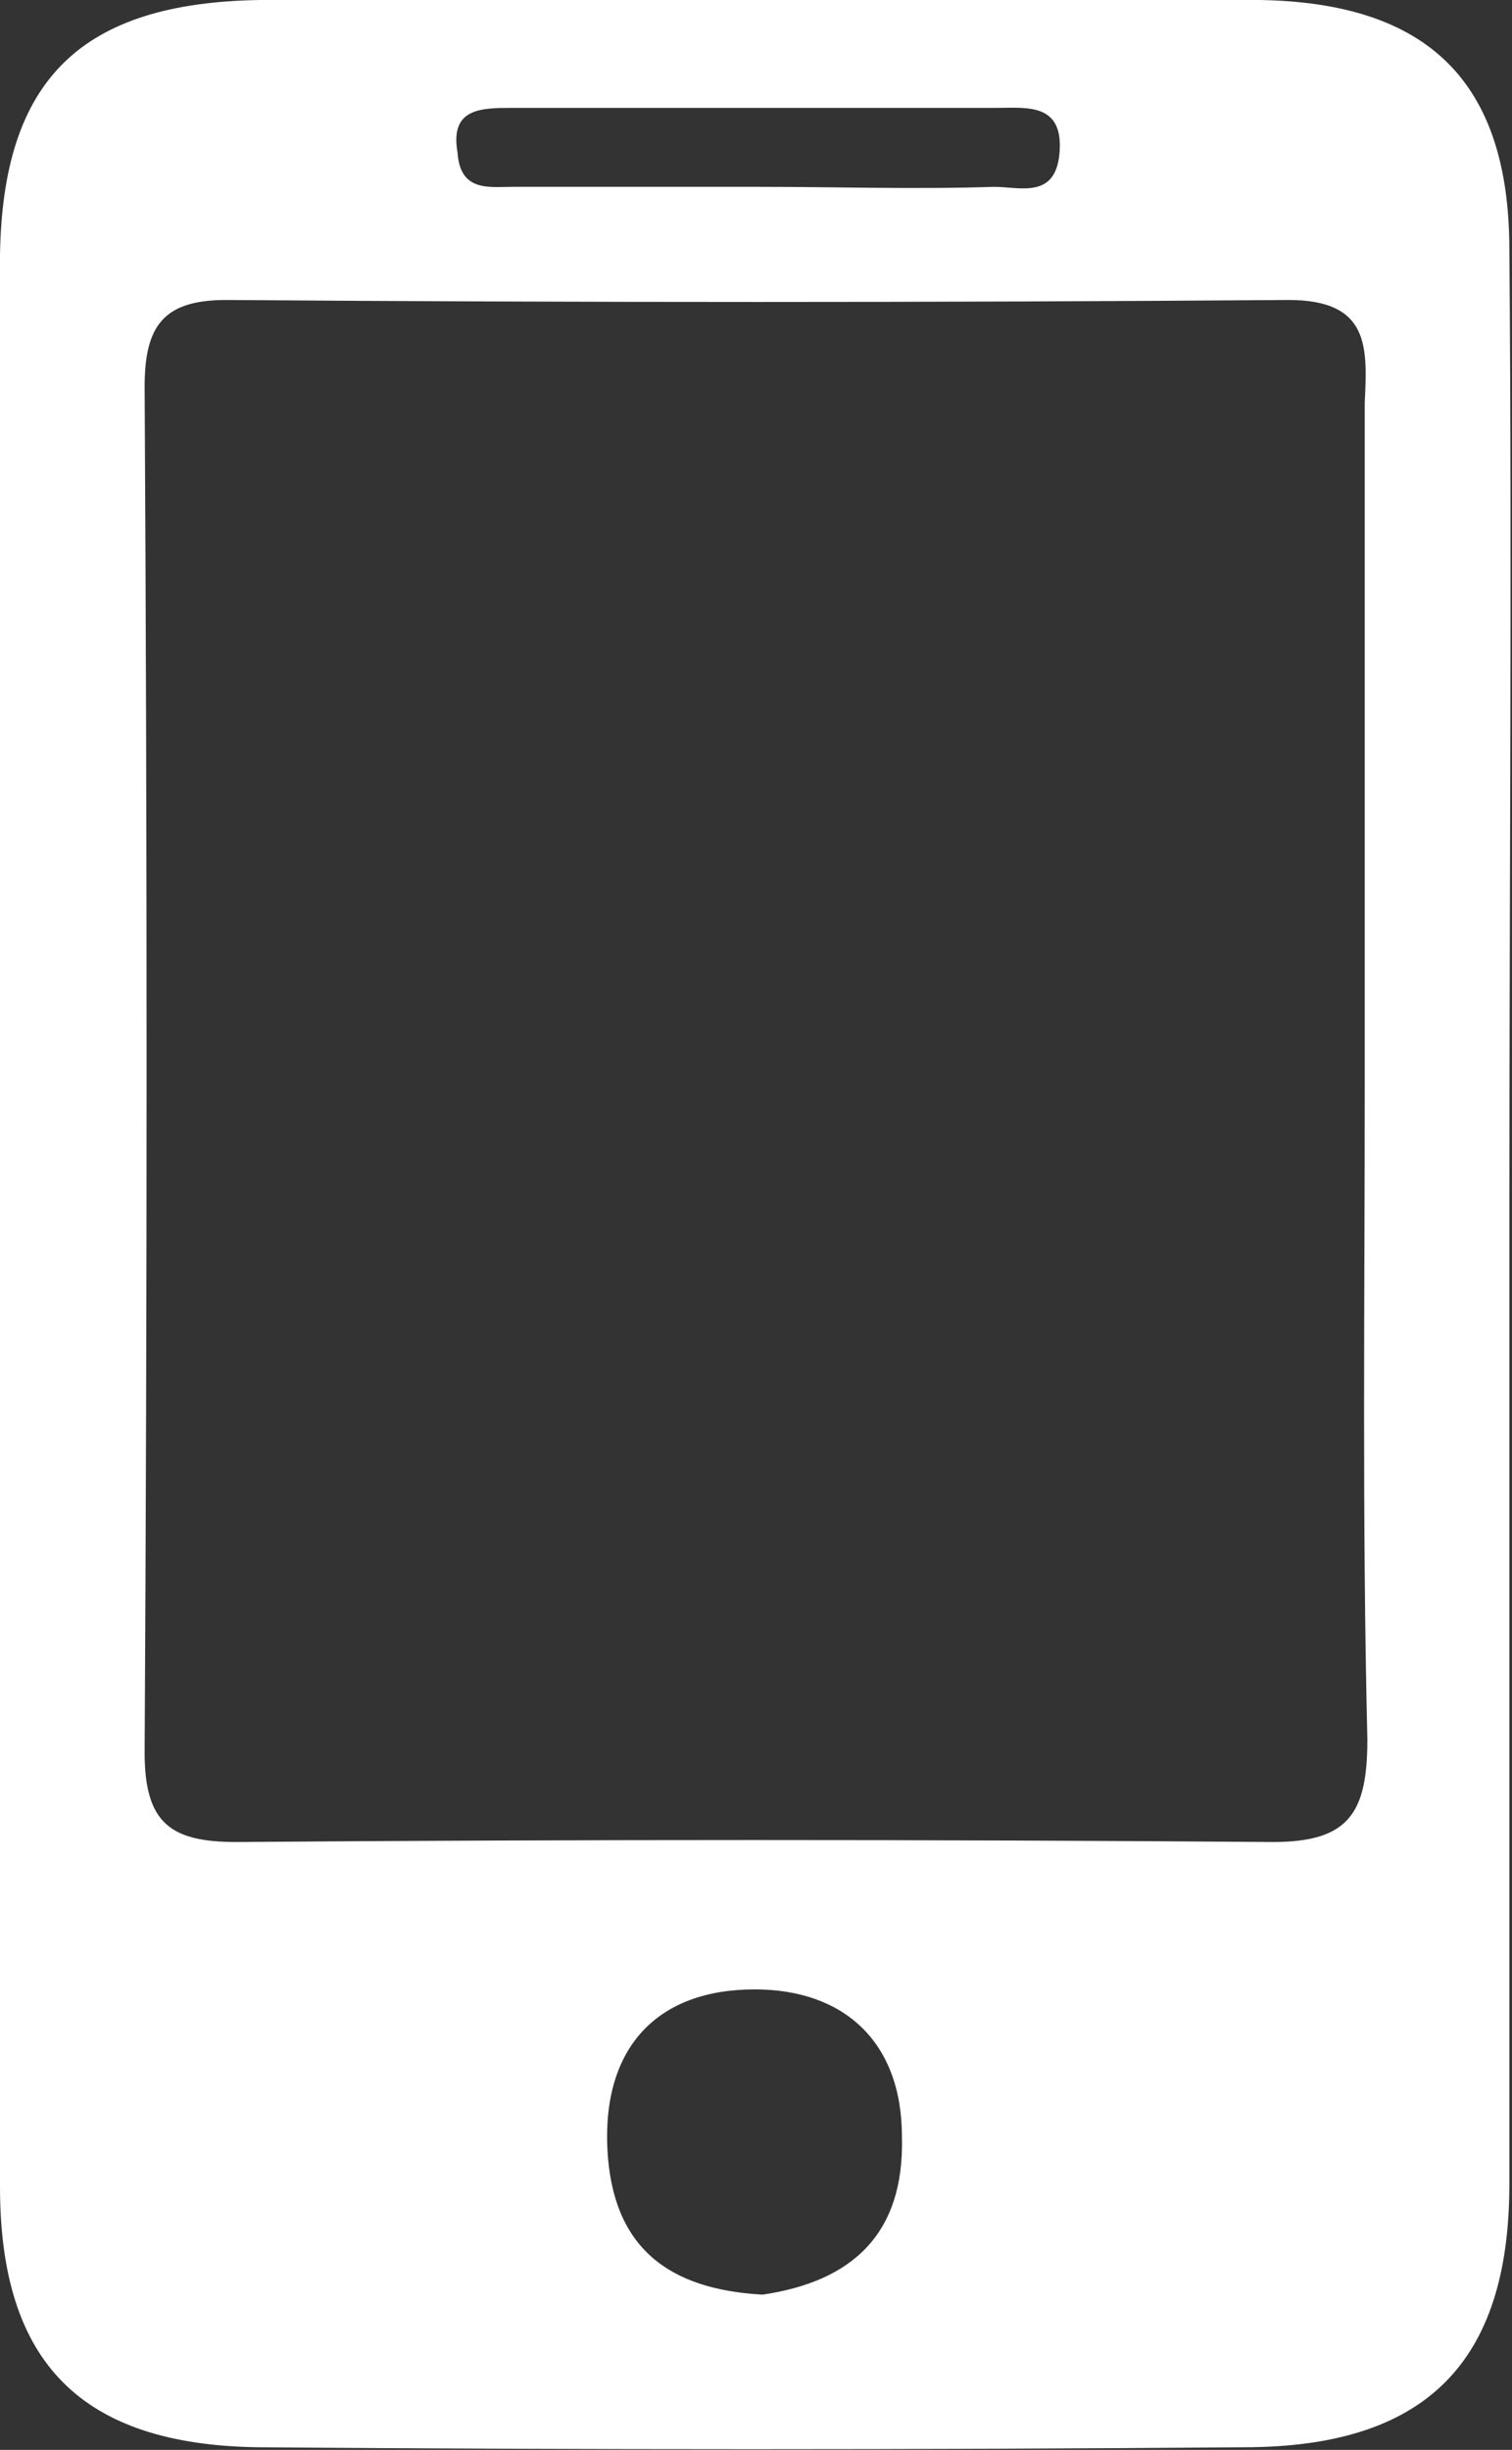 <!-- Generator: Adobe Illustrator 19.2.1, SVG Export Plug-In  -->
<svg version="1.1"
	 xmlns="http://www.w3.org/2000/svg" xmlns:xlink="http://www.w3.org/1999/xlink" xmlns:a="http://ns.adobe.com/AdobeSVGViewerExtensions/3.0/"
	 x="0px" y="0px" width="57.5px" height="93.1px" viewBox="0 0 57.5 93.1" style="enable-background:new 0 0 57.5 93.1;"
	 xml:space="preserve">
<rect x="0" y="0" width="57.5" height="93.1" fill="#333333" stroke="none"/>
<style type="text/css">
	.st0{fill:#FFFFFF;}
</style>
<defs>
</defs>
<g>
	<path class="st0" d="M57.4,9.5c0-6.4-3.1-9.4-9.5-9.5C35.2,0,22.6,0,9.9,0C3.1,0.1,0.1,3,0,9.7C0,34.2,0,58.7,0,83.1
		c0,6.7,3.1,9.8,9.8,9.9c12.5,0.1,25,0.1,37.5,0c6.9,0,10.1-3.2,10.1-10c0-12.3,0-24.7,0-37C57.4,33.8,57.5,21.7,57.4,9.5z
		 M19.5,4.1c6.1,0,12.3,0,18.4,0c1.1,0,2.5-0.2,2.4,1.6c-0.1,1.9-1.5,1.4-2.5,1.4c-3,0.1-6,0-8.9,0c-3.1,0-6.3,0-9.4,0
		c-0.9,0-2,0.2-2.1-1.3C17.1,4.1,18.3,4.1,19.5,4.1z M29,87.2c-3.6-0.2-5.7-1.8-5.9-5.5c-0.2-3.9,1.9-6.1,5.6-6.1
		c3.4,0,5.6,2,5.6,5.6C34.4,84.9,32.4,86.7,29,87.2z M48.4,70c-13.1-0.1-26.3-0.1-39.4,0c-2.5,0-3.5-0.7-3.5-3.4
		c0.1-17.3,0.1-34.6,0-51.9c0-2.3,0.7-3.3,3.1-3.3c13.5,0.1,26.9,0.1,40.4,0c3.1,0,3,1.8,2.9,3.9c0,8.6,0,17.3,0,25.9
		c0,8.3-0.1,16.6,0.1,24.9C52,68.9,51.3,70,48.4,70z"/>
</g>
</svg>